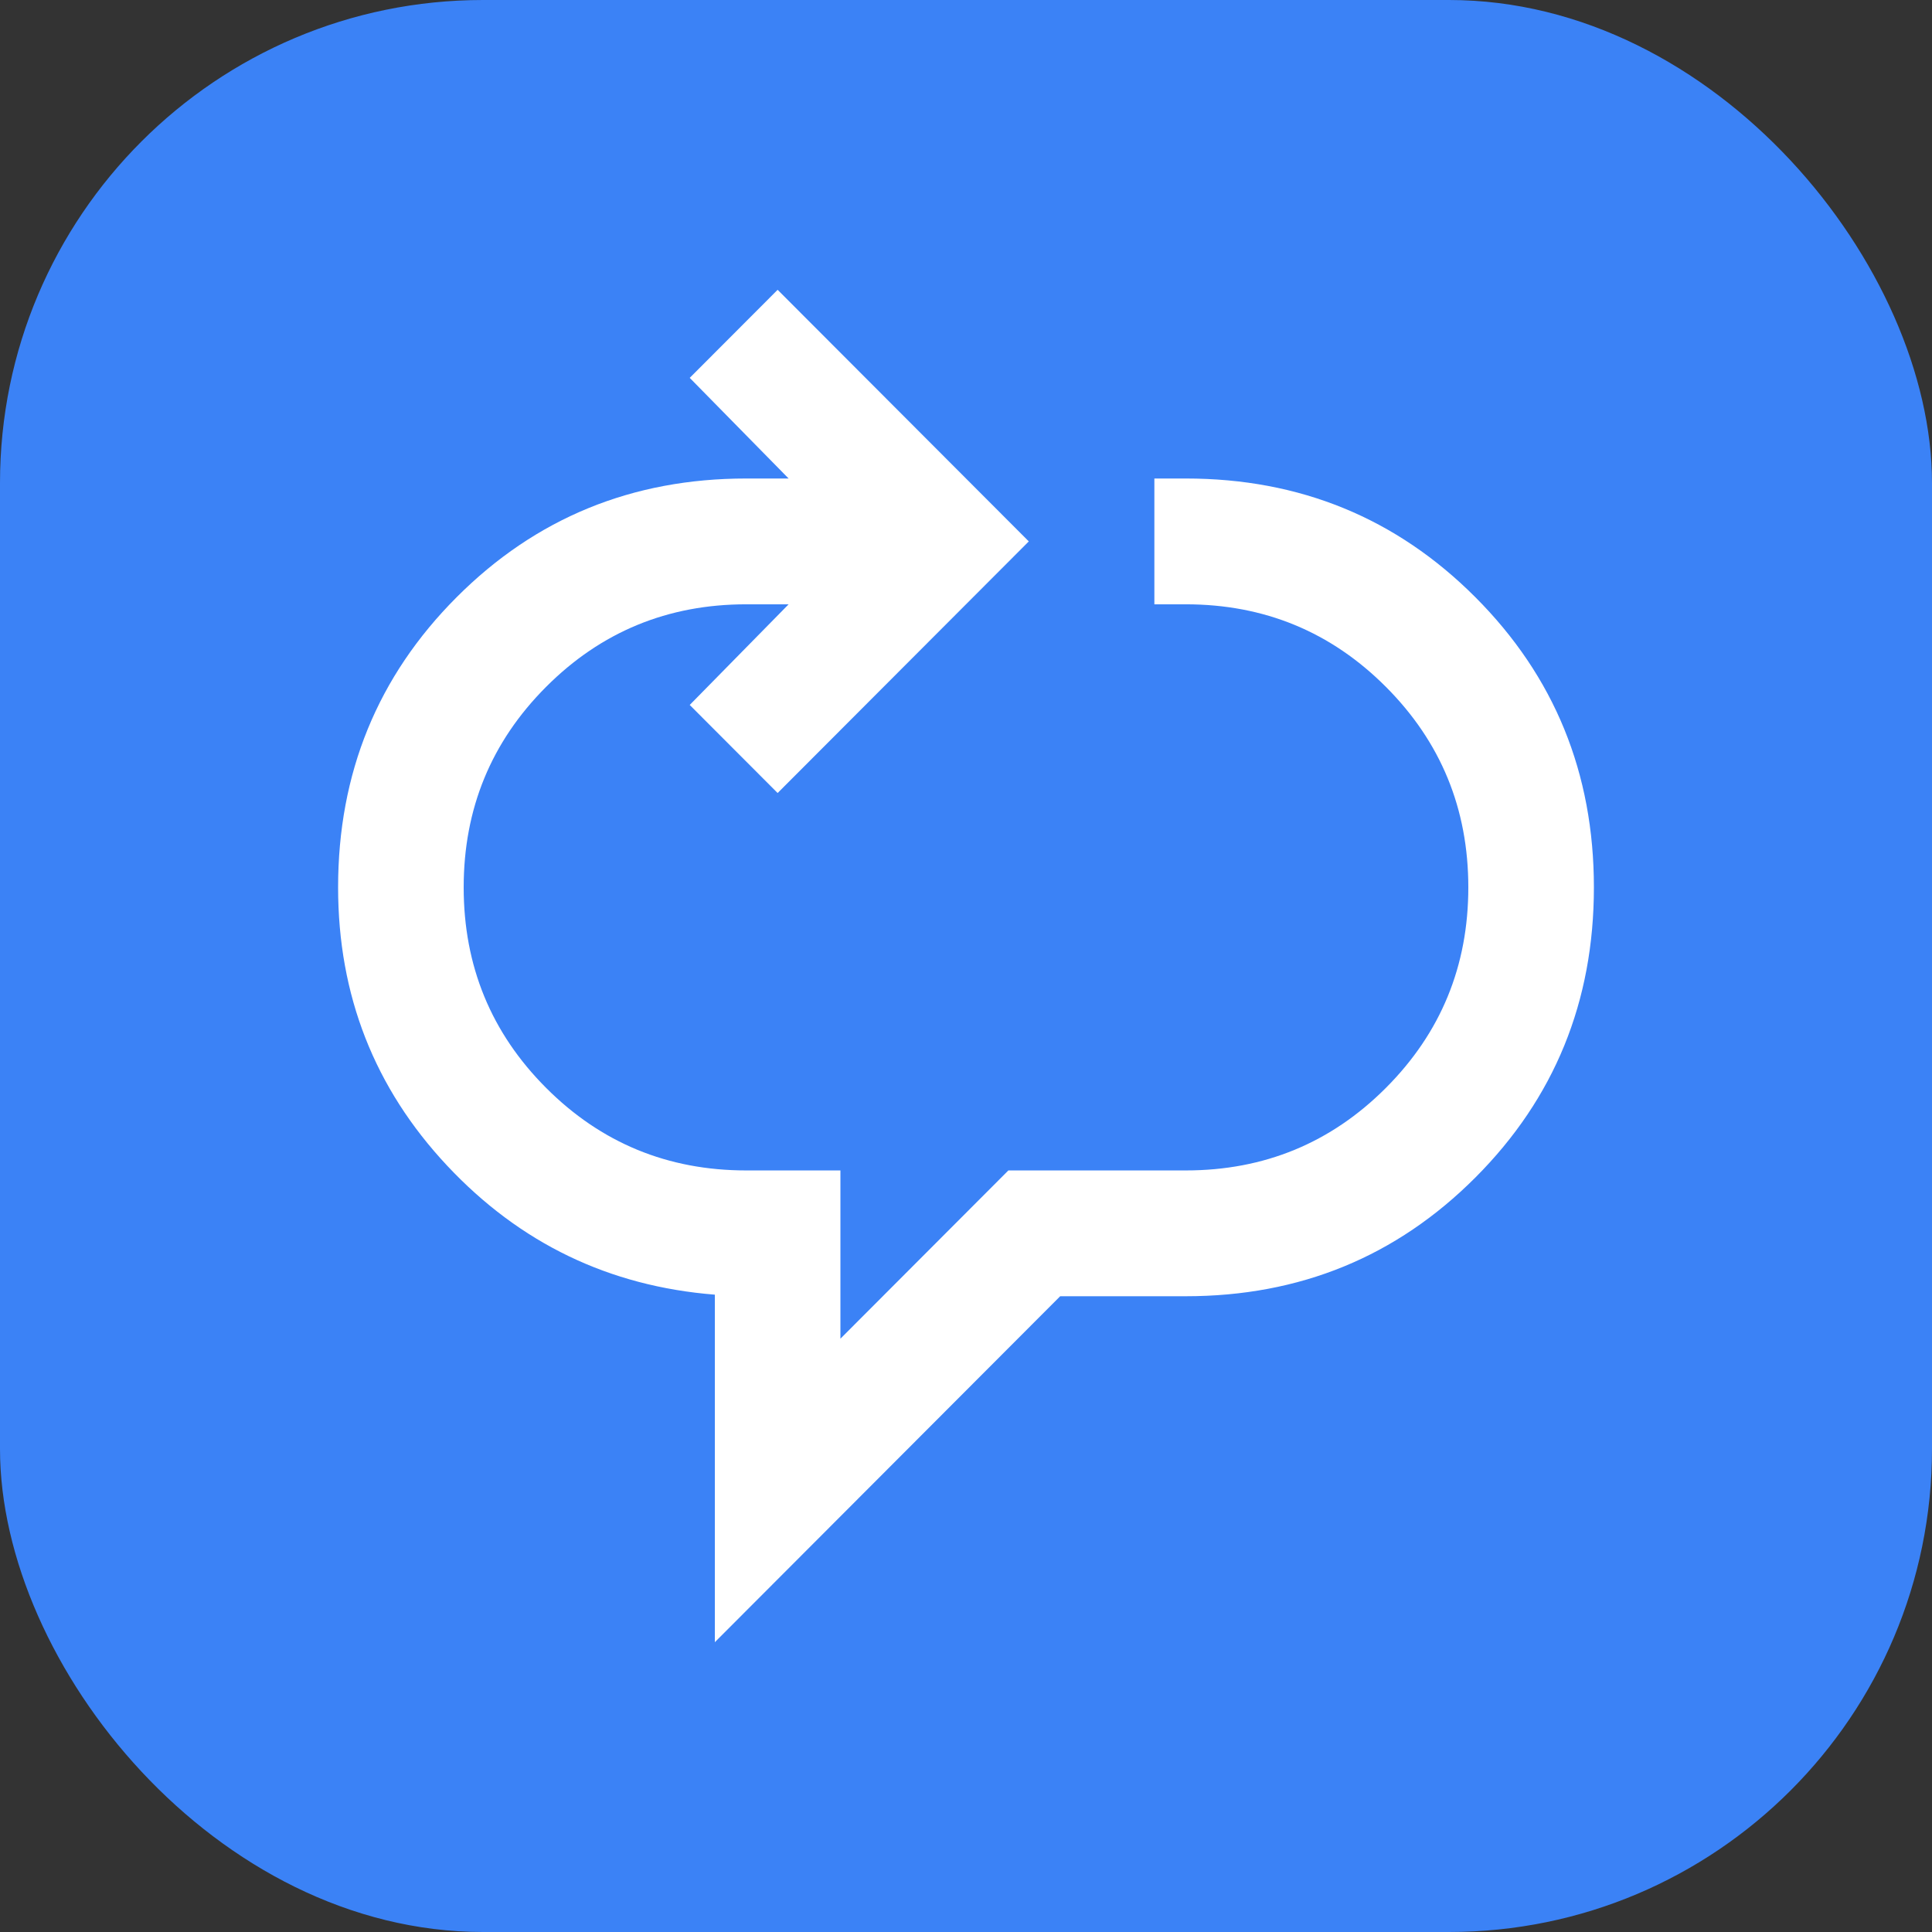 <svg width="512" height="512" viewBox="0 0 512 512" fill="none" xmlns="http://www.w3.org/2000/svg">
<rect x="0" y="0" width="512" height="512" fill="#333333" stroke="none"/>
<rect width="512" height="512" rx="128" fill="#3B82F6"/>
<path d="M189.44 435.2V343.1C161.429 340.877 137.787 329.486 118.512 308.927C99.237 288.367 89.6 263.779 89.6 235.163C89.6 204.879 100.069 179.25 121.008 158.273C141.947 137.297 167.531 126.809 197.76 126.809H208.992L182.784 100.138L206.08 76.8L272.64 143.479L206.08 210.158L182.784 186.82L208.992 160.149H197.76C176.96 160.149 159.28 167.442 144.72 182.028C130.16 196.614 122.88 214.326 122.88 235.163C122.88 256 130.16 273.712 144.72 288.298C159.28 302.884 176.96 310.177 197.76 310.177H222.72V354.768L267.232 310.177H314.24C335.04 310.177 352.72 302.884 367.28 288.298C381.84 273.712 389.12 256 389.12 235.163C389.12 214.326 381.84 196.614 367.28 182.028C352.72 167.442 335.04 160.149 314.24 160.149H305.92V126.809H314.24C344.469 126.809 370.053 137.297 390.992 158.273C411.931 179.25 422.4 204.879 422.4 235.163C422.4 265.446 411.931 291.076 390.992 312.052C370.053 333.028 344.469 343.516 314.24 343.516H280.96L189.44 435.2Z" fill="white"/>
</svg>
